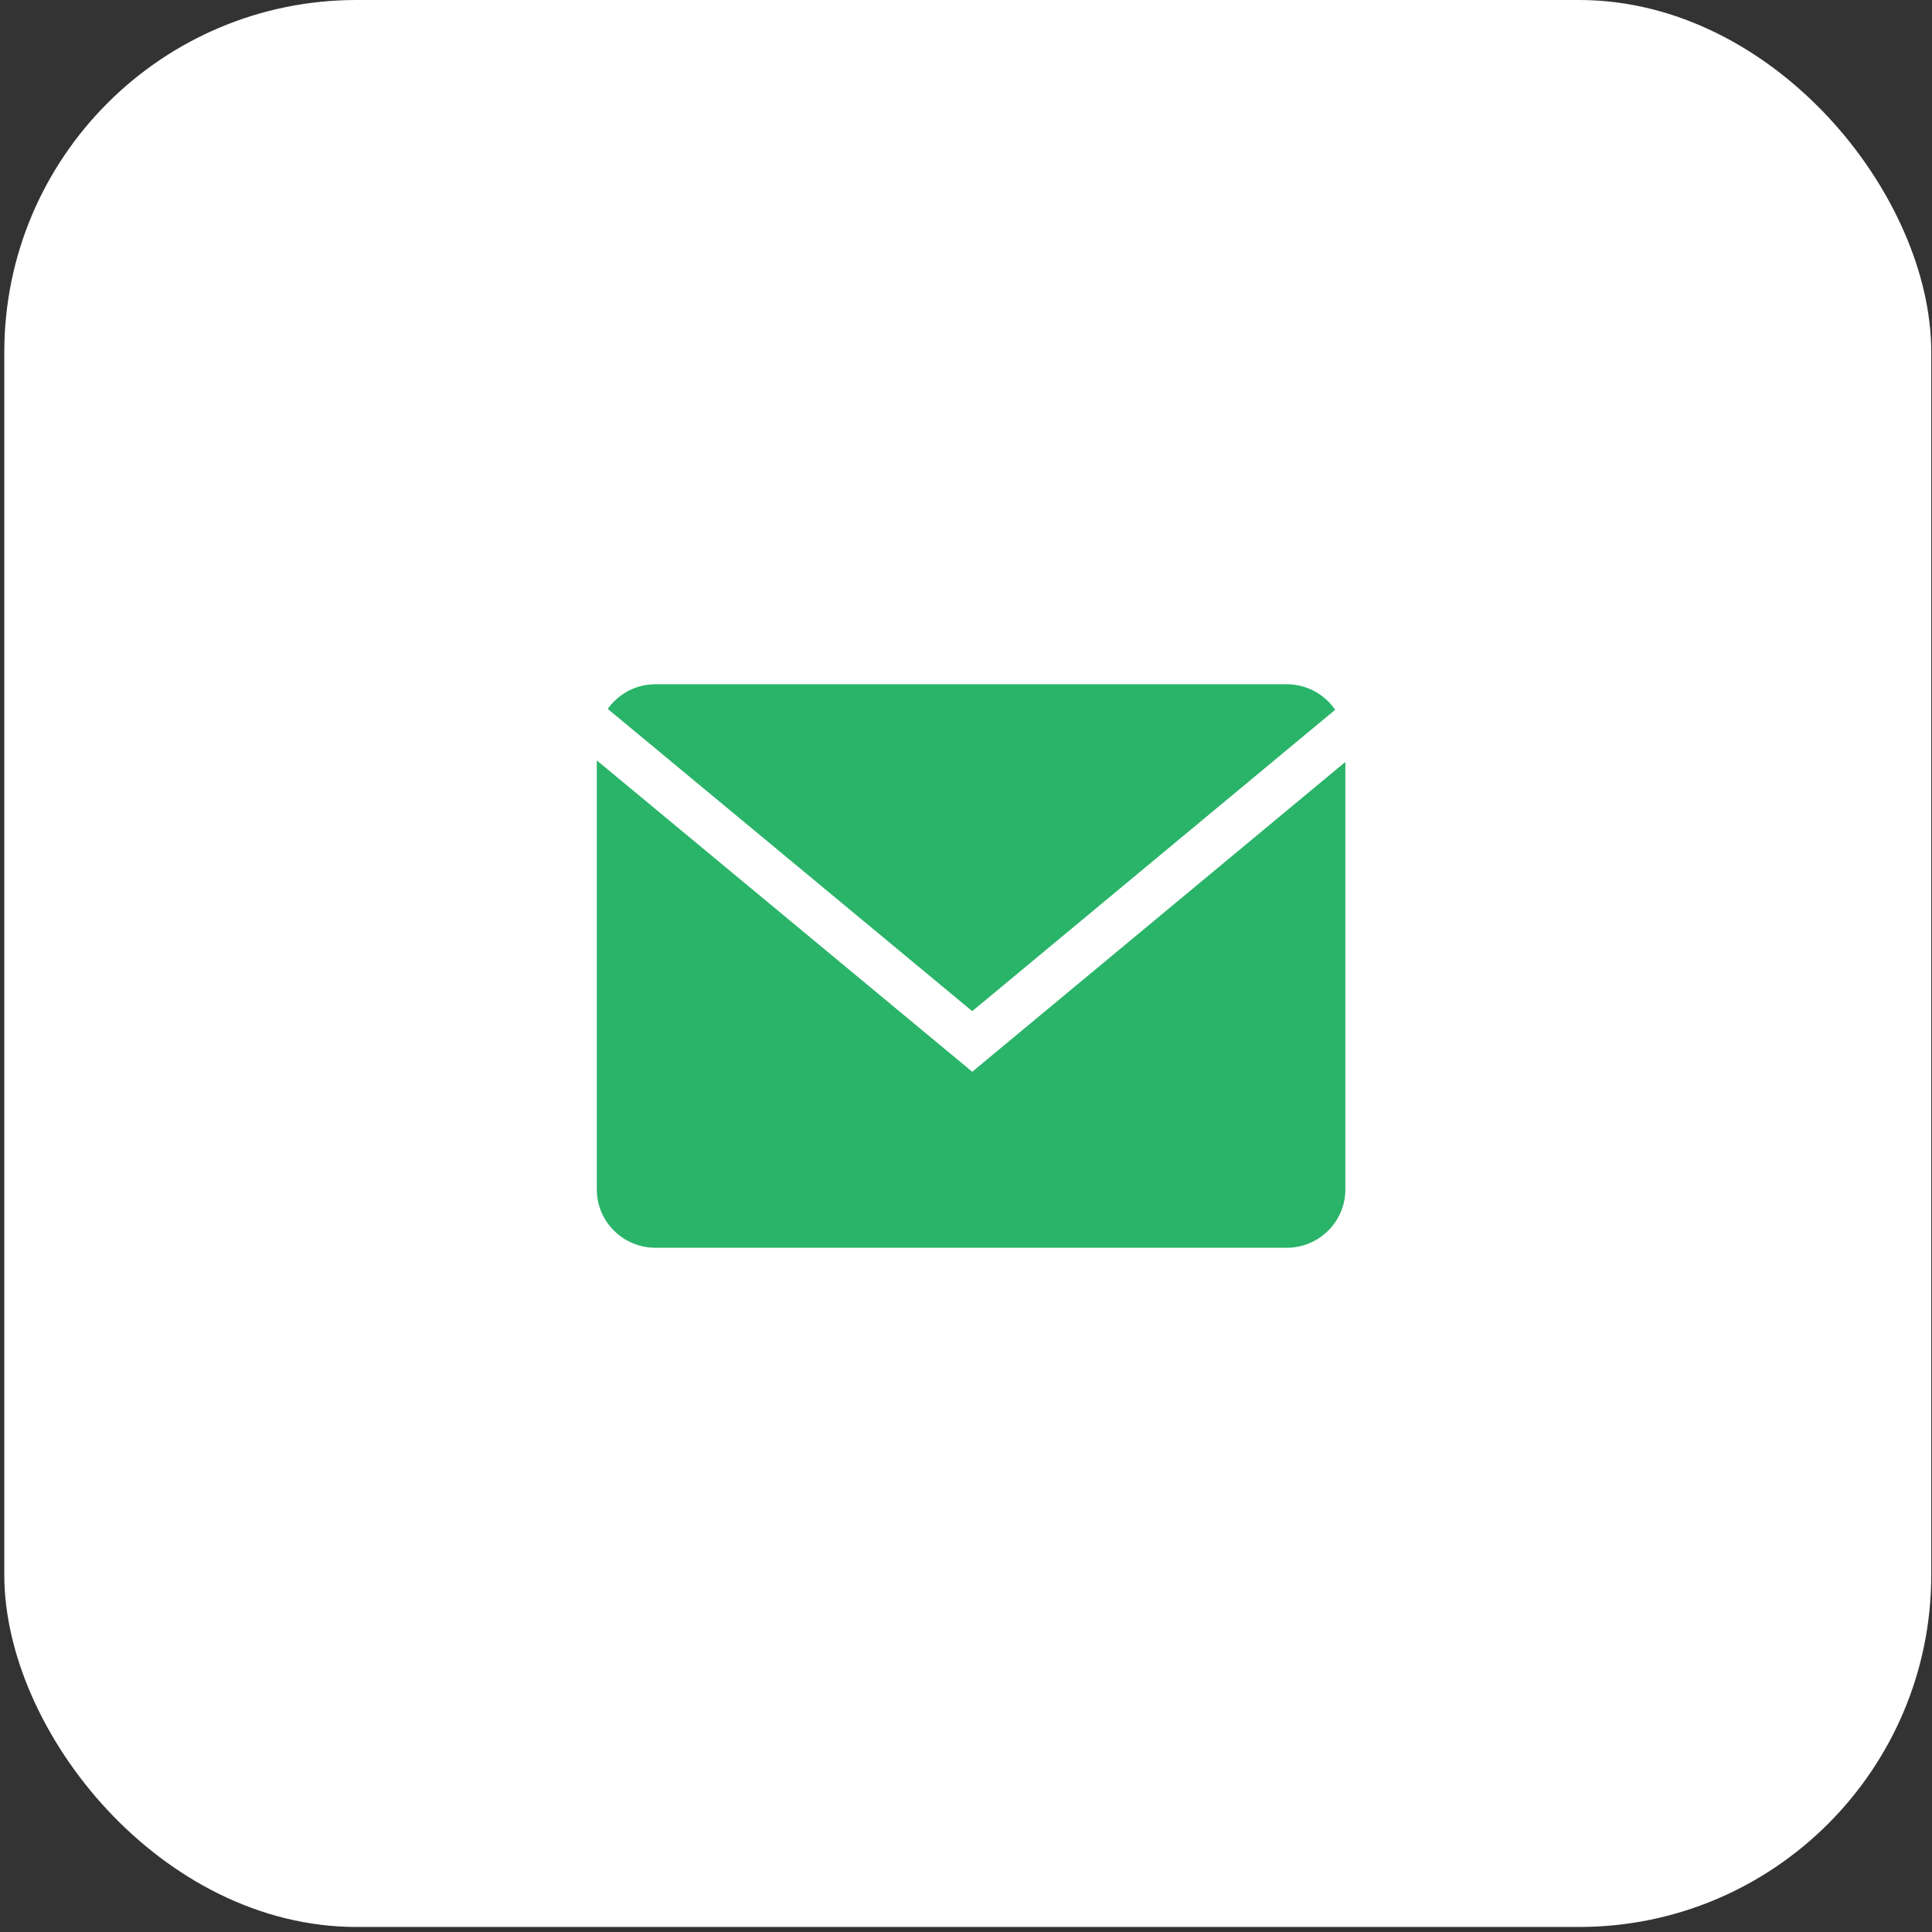 <?xml version="1.0" encoding="UTF-8"?> <svg xmlns="http://www.w3.org/2000/svg" width="192" height="192" viewBox="0 0 192 192" fill="none"><rect x="0" y="0" width="192" height="192" fill="#333333" stroke="none"/> <rect x="0.427" width="191.5" height="191.5" rx="35" fill="white"></rect> <path d="M132.689 70.537C131.64 69.009 129.876 68 127.886 68H65.122C63.173 68 61.45 68.974 60.394 70.448L96.619 100.488L132.689 70.537Z" fill="#2AB469"></path> <path d="M59.31 75.567V118.219C59.31 121.398 61.925 124 65.122 124H127.887C131.084 124 133.7 121.398 133.7 118.219V75.721L96.62 106.51L59.31 75.567Z" fill="#2AB469"></path> </svg> 
